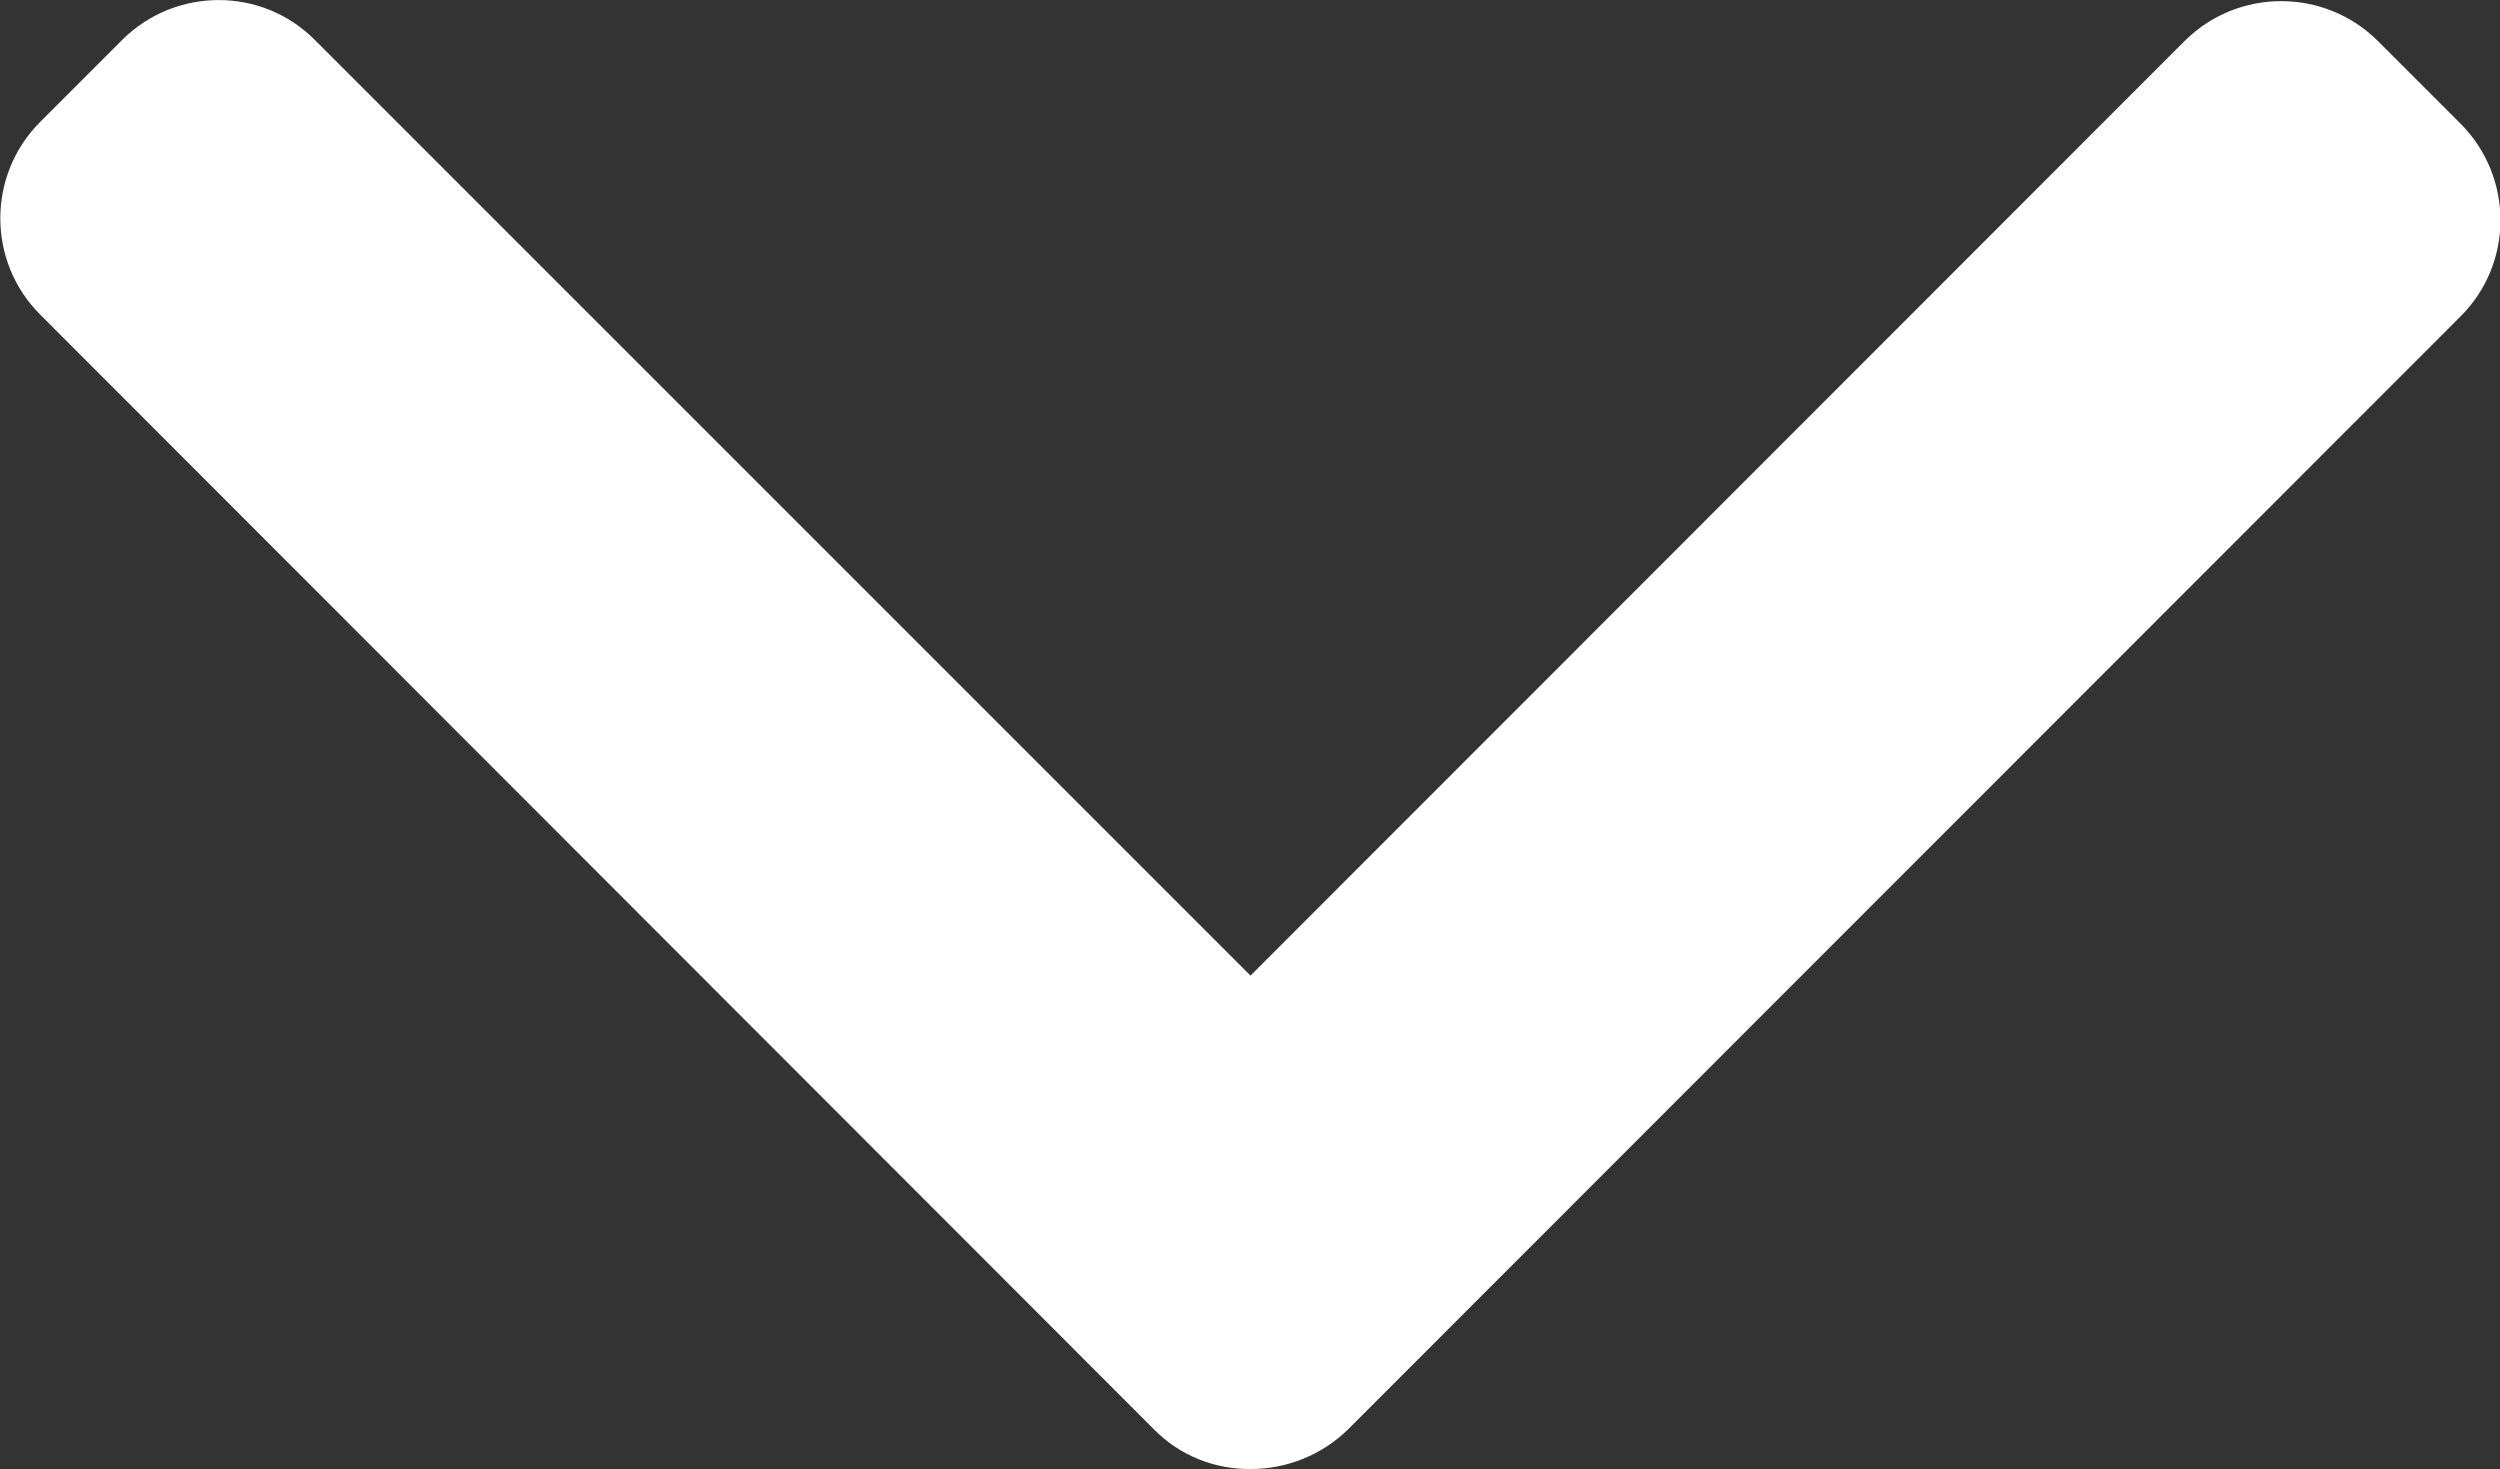 <?xml version="1.0" encoding="utf-8"?>
<!-- Generator: Adobe Illustrator 25.1.0, SVG Export Plug-In . SVG Version: 6.00 Build 0)  -->
<svg version="1.1" id="Layer_1" xmlns="http://www.w3.org/2000/svg" xmlns:xlink="http://www.w3.org/1999/xlink" x="0px" y="0px"
	 viewBox="0 0 492 289.1" style="enable-background:new 0 0 492 289.1;" xml:space="preserve">
<rect x="0" y="0" width="492" height="289.1" fill="#333333" stroke="none"/>
<style type="text/css">
	.st0{fill:#FFFFFF;}
</style>
<path class="st0" d="M246.1,192L62,7.9C51.6-2.6,34.6-2.6,24.1,7.8c0,0-0.1,0.1-0.1,0.1L7.9,24C-2.5,34.4-2.6,51.4,7.9,61.9
	c0,0,0.1,0.1,0.1,0.1l219.1,219.3c5,5.1,11.9,7.9,19.1,7.8c7.1,0,14-2.8,19.1-7.8l218.9-219c10.5-10.4,10.5-27.4,0.1-37.9
	c0,0-0.1-0.1-0.1-0.1L468,8.1c-10.5-10.5-27.6-10.5-38.1,0L246.1,192z"/>
</svg>
